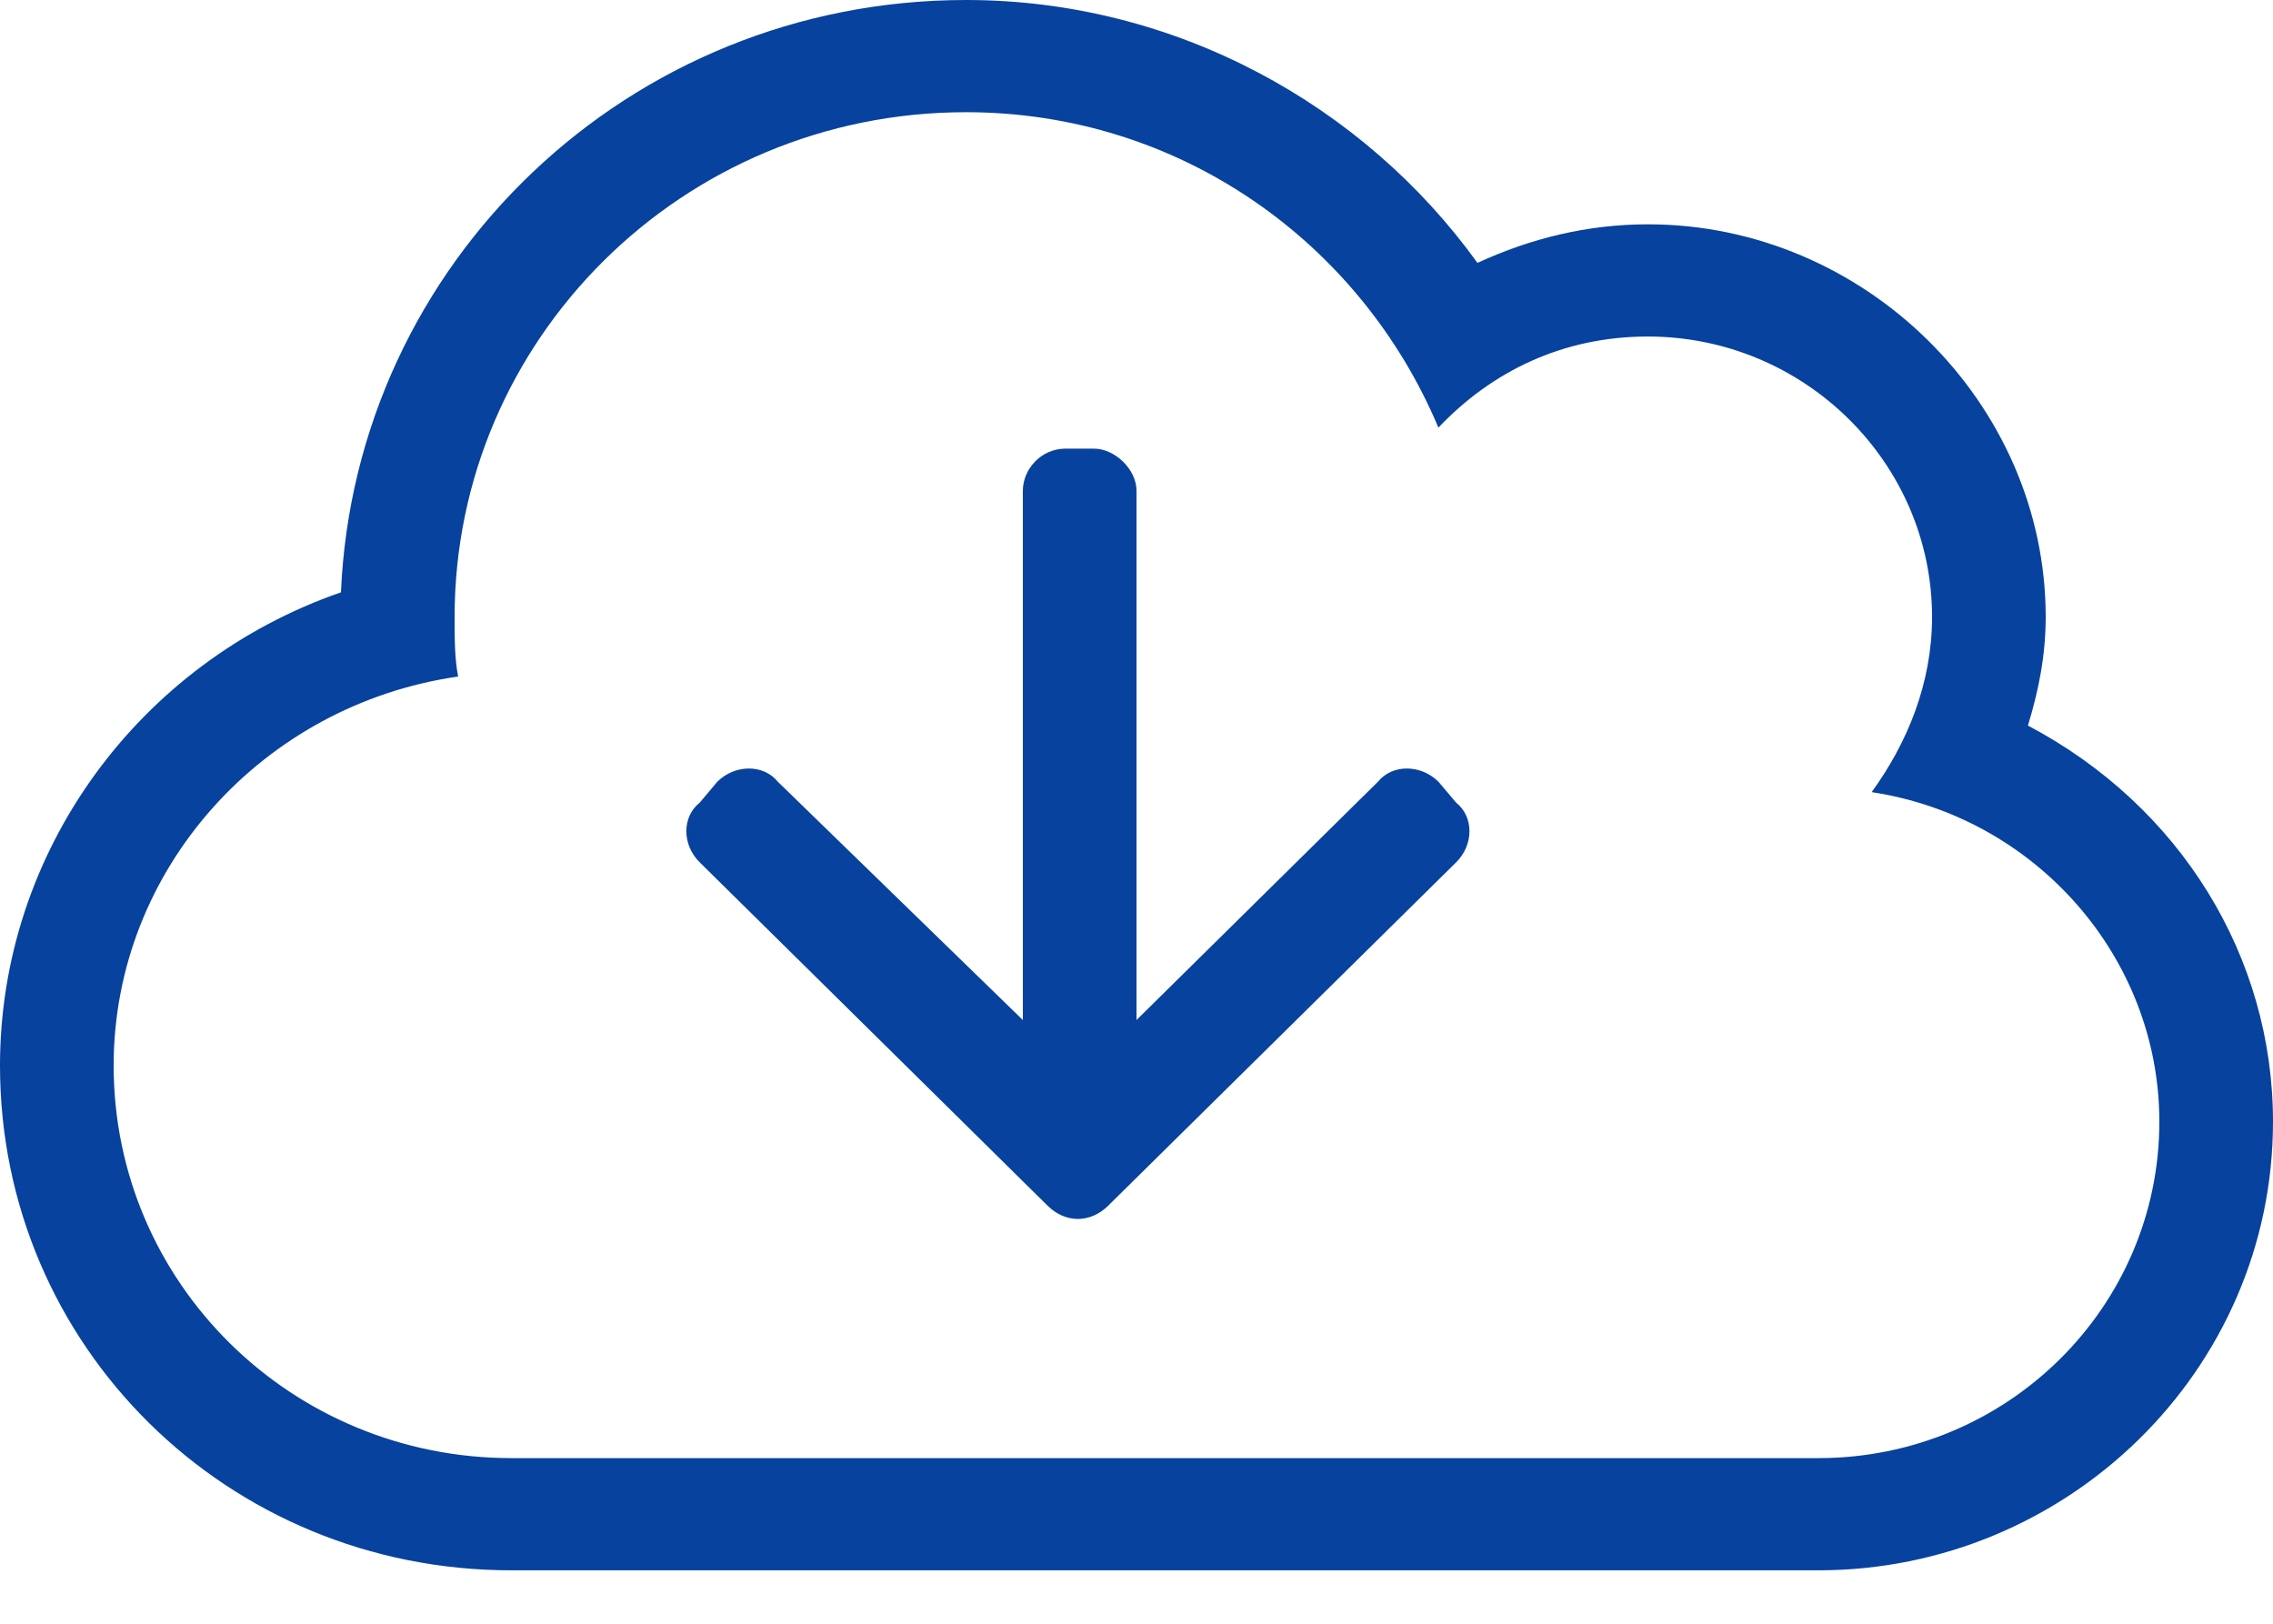 <svg width="28" height="20" viewBox="0 0 28 20" fill="none" xmlns="http://www.w3.org/2000/svg">
<path d="M24.981 8.937C25.113 8.505 25.2 8.074 25.2 7.599C25.2 4.965 22.969 2.763 20.3 2.763C19.556 2.763 18.856 2.936 18.2 3.238C16.8 1.295 14.481 0 11.9 0C7.744 0 4.375 3.238 4.2 7.296C1.706 8.16 0 10.491 0 13.125C0 16.579 2.8 19.342 6.3 19.342H22.4C25.462 19.342 28 16.881 28 13.816C28 11.787 26.863 9.93 24.981 8.937ZM22.4 17.96H6.3C3.587 17.96 1.4 15.802 1.4 13.125C1.4 10.707 3.237 8.678 5.644 8.333C5.6 8.117 5.6 7.858 5.6 7.599C5.6 4.188 8.4 1.382 11.9 1.382C14.525 1.382 16.756 2.979 17.719 5.267C18.375 4.576 19.25 4.145 20.3 4.145C22.225 4.145 23.8 5.699 23.8 7.599C23.8 8.419 23.494 9.153 23.056 9.757C25.069 10.06 26.6 11.787 26.6 13.816C26.6 16.104 24.719 17.96 22.4 17.96ZM17.719 9.628C17.5 9.412 17.15 9.412 16.975 9.628L14 12.564V6.044C14 5.785 13.738 5.526 13.475 5.526H13.125C12.819 5.526 12.6 5.785 12.6 6.044V12.564L9.581 9.628C9.406 9.412 9.056 9.412 8.837 9.628L8.619 9.887C8.4 10.06 8.4 10.405 8.619 10.621L12.906 14.852C13.125 15.068 13.431 15.068 13.65 14.852L17.938 10.621C18.156 10.405 18.156 10.06 17.938 9.887L17.719 9.628Z" fill="#06429E"/>
</svg>
